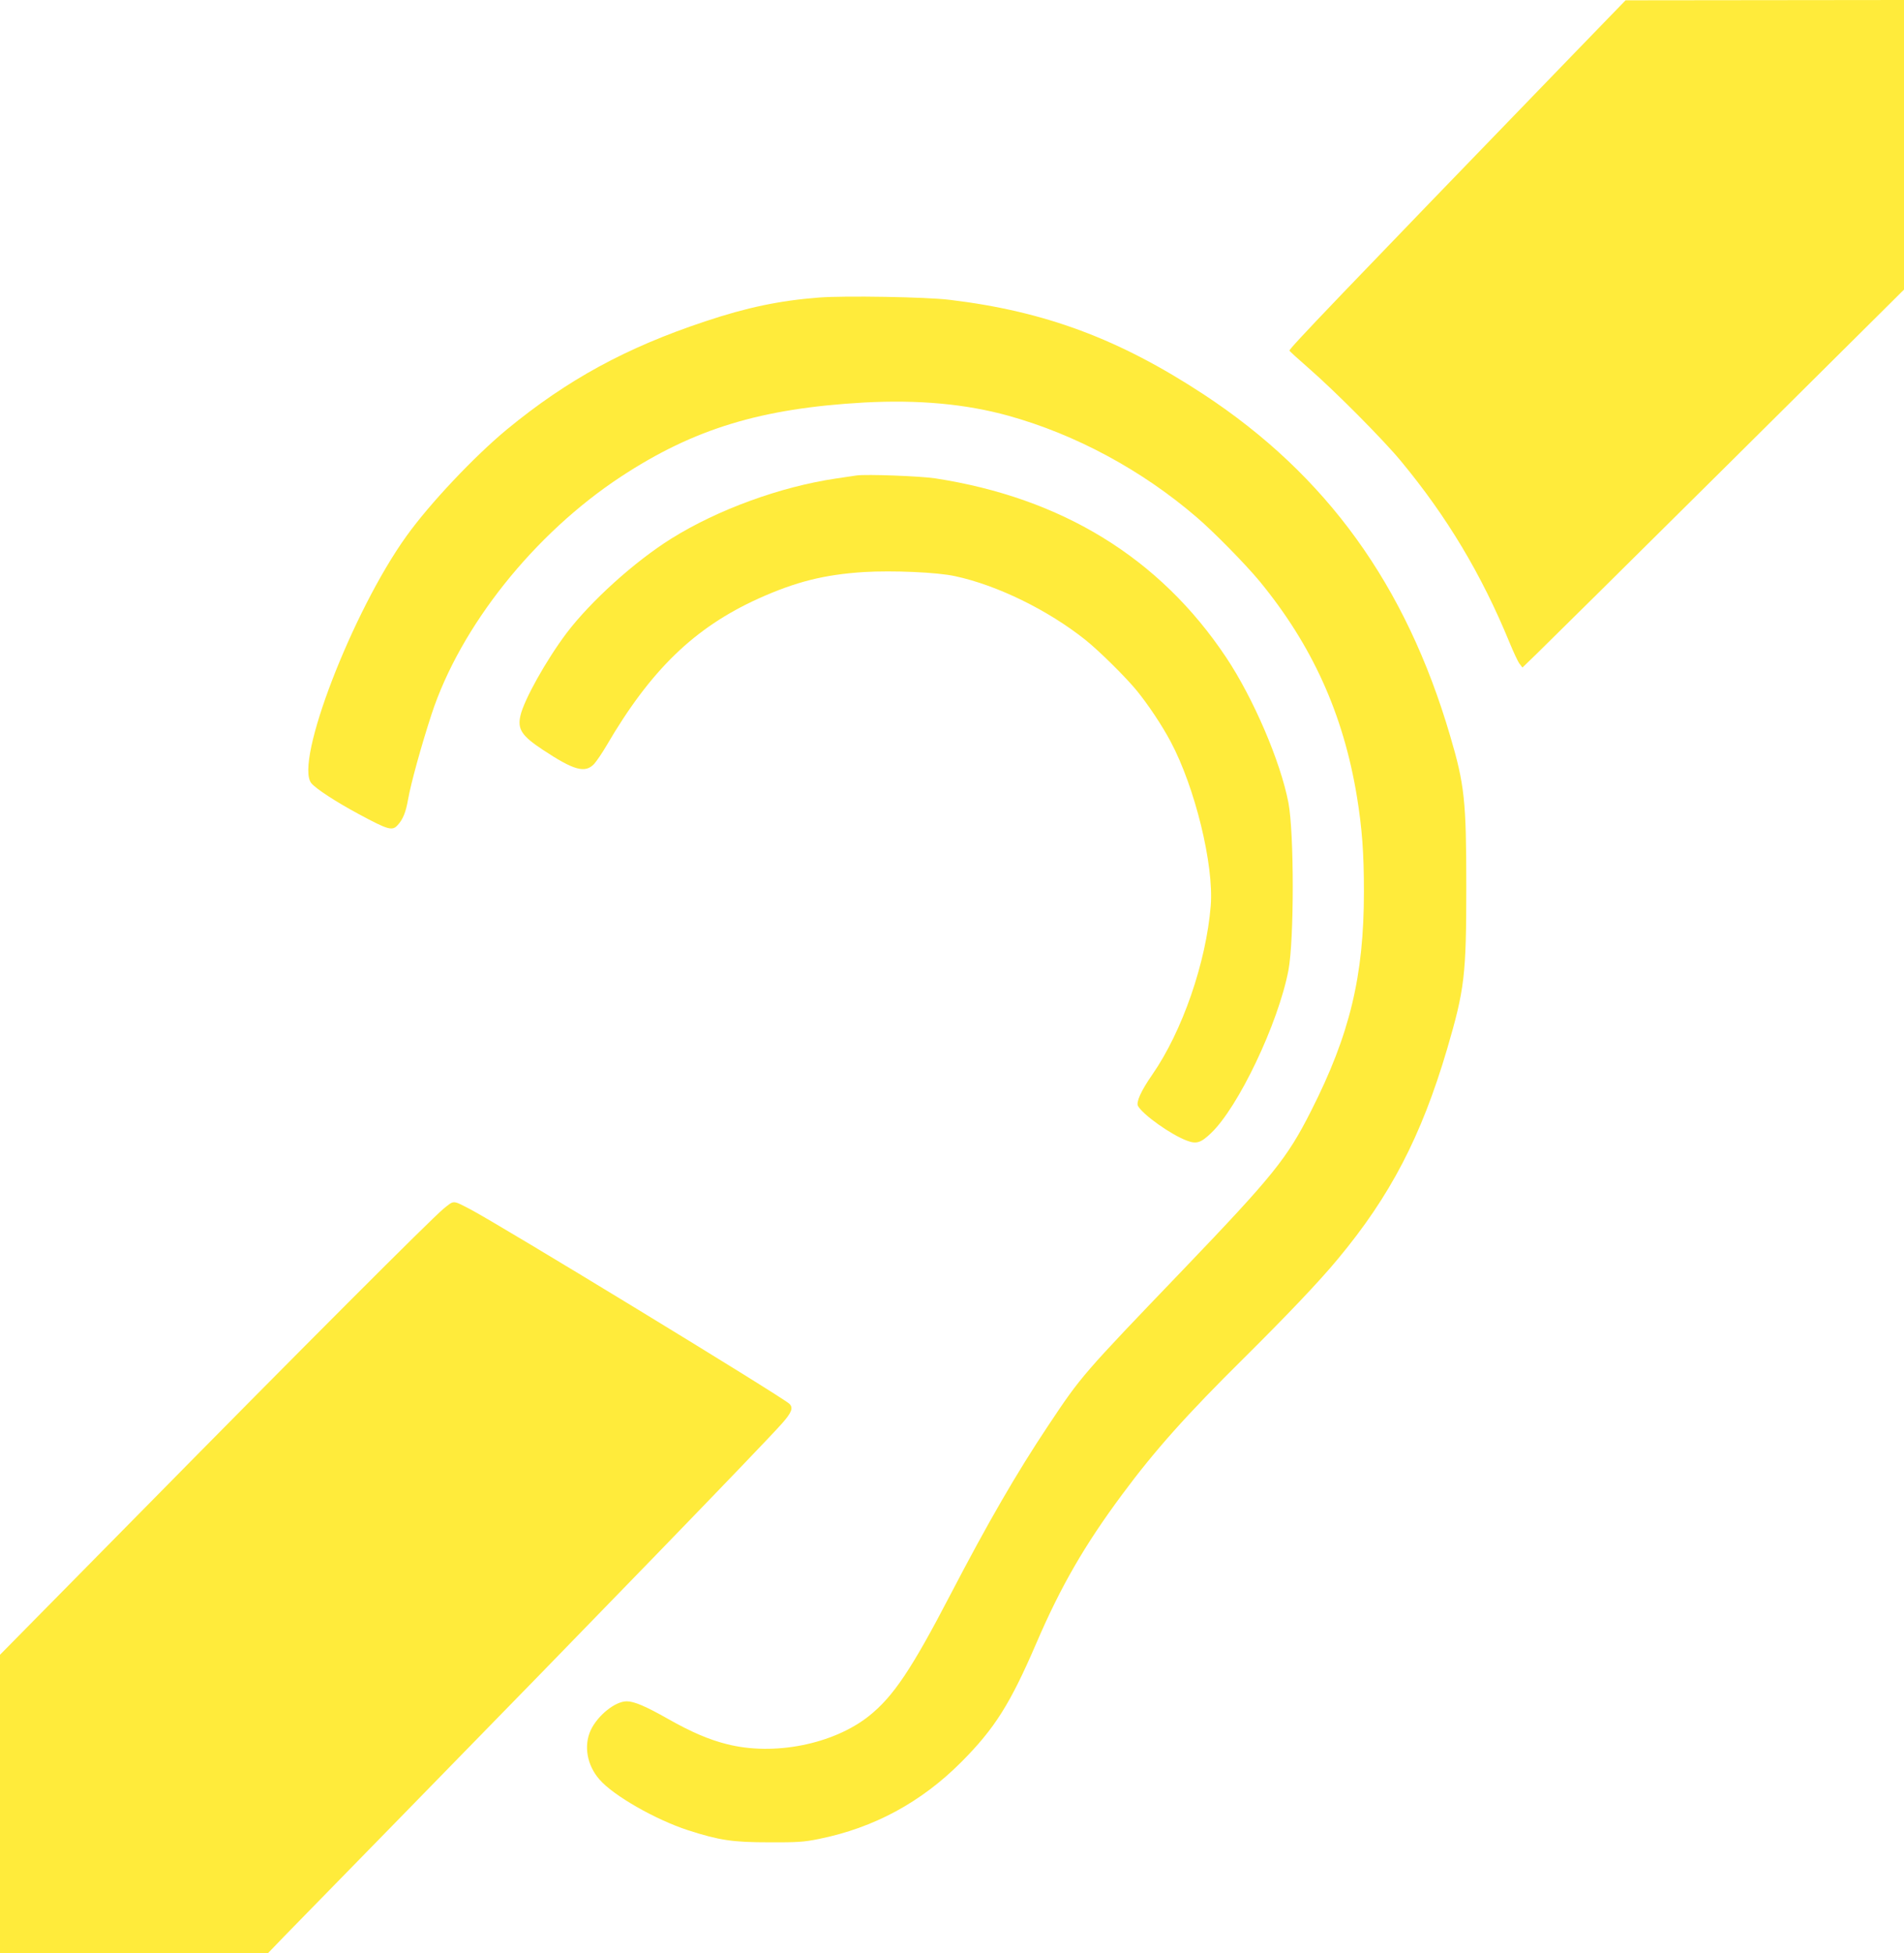 <?xml version="1.0" standalone="no"?>
<!DOCTYPE svg PUBLIC "-//W3C//DTD SVG 20010904//EN"
 "http://www.w3.org/TR/2001/REC-SVG-20010904/DTD/svg10.dtd">
<svg version="1.0" xmlns="http://www.w3.org/2000/svg"
 width="1248pt" height="1280pt" viewBox="0 0 1248 1280"
 preserveAspectRatio="xMidYMid meet">
<g transform="translate(0,1280) scale(0.1,-0.1)"
fill="#ffeb3b" stroke="none">
<path d="M10310 12442 c-1534 -1586 -1863 -1929 -1858 -1940 1 -4 59 -57 128
-117 170 -148 485 -465 601 -605 302 -364 530 -744 713 -1190 26 -63 55 -126
66 -140 l19 -25 93 90 c51 49 614 606 1251 1238 l1157 1149 0 949 0 949 -912
-1 -913 -1 -345 -356z"/>
<path d="M5368 10850 c-258 -20 -473 -65 -745 -156 -519 -172 -905 -383 -1300
-708 -214 -177 -507 -487 -660 -701 -353 -492 -733 -1477 -623 -1617 27 -35
162 -123 309 -202 197 -106 222 -113 258 -73 34 37 53 83 68 169 18 103 87
353 154 558 189 575 672 1182 1241 1556 478 314 918 448 1594 486 356 19 666
-9 947 -87 439 -122 874 -356 1234 -666 111 -95 318 -306 411 -418 345 -420
549 -870 638 -1411 34 -209 46 -370 46 -623 0 -553 -92 -936 -346 -1437 -158
-313 -250 -426 -838 -1040 -665 -693 -668 -697 -884 -1021 -210 -315 -396
-637 -642 -1109 -256 -492 -375 -669 -534 -796 -234 -186 -625 -264 -934 -184
-115 29 -230 78 -382 164 -148 84 -224 116 -272 116 -76 0 -190 -92 -236 -189
-47 -102 -25 -230 58 -324 92 -106 368 -263 580 -332 206 -66 291 -79 530 -79
186 -1 230 2 328 22 361 73 671 241 933 504 219 220 320 380 491 777 161 375
318 646 563 976 214 289 421 521 798 894 283 281 494 502 617 651 343 412 546
802 715 1374 115 393 126 483 126 1066 0 560 -11 667 -106 988 -290 988 -809
1707 -1615 2237 -555 364 -1040 545 -1665 620 -152 19 -693 28 -857 15z"/>
<path d="M5615 9684 c-16 -2 -77 -11 -135 -20 -365 -54 -776 -204 -1080 -394
-240 -150 -528 -410 -687 -620 -133 -177 -279 -438 -302 -541 -20 -88 9 -132
147 -223 204 -135 277 -155 336 -93 17 19 53 72 80 118 291 499 578 776 997
966 247 111 431 157 692 174 188 11 479 -1 597 -27 276 -59 609 -222 855 -418
91 -73 262 -242 336 -332 75 -92 165 -227 222 -334 160 -300 284 -808 263
-1075 -30 -372 -186 -824 -384 -1109 -73 -105 -106 -179 -93 -204 31 -57 218
-190 322 -228 61 -23 90 -14 156 49 179 169 441 719 508 1067 38 199 38 901 0
1100 -52 270 -230 685 -409 953 -434 650 -1075 1044 -1906 1172 -100 15 -451
28 -515 19z"/>
<path d="M2907 4878 c-85 -71 -906 -892 -1995 -1998 l-912 -925 0 -977 0 -978
879 0 878 0 109 113 c59 61 408 418 774 792 1248 1276 2356 2420 2484 2564 66
74 77 105 50 131 -51 48 -1907 1179 -2094 1276 -115 59 -102 59 -173 2z"/>
</g>
</svg>
